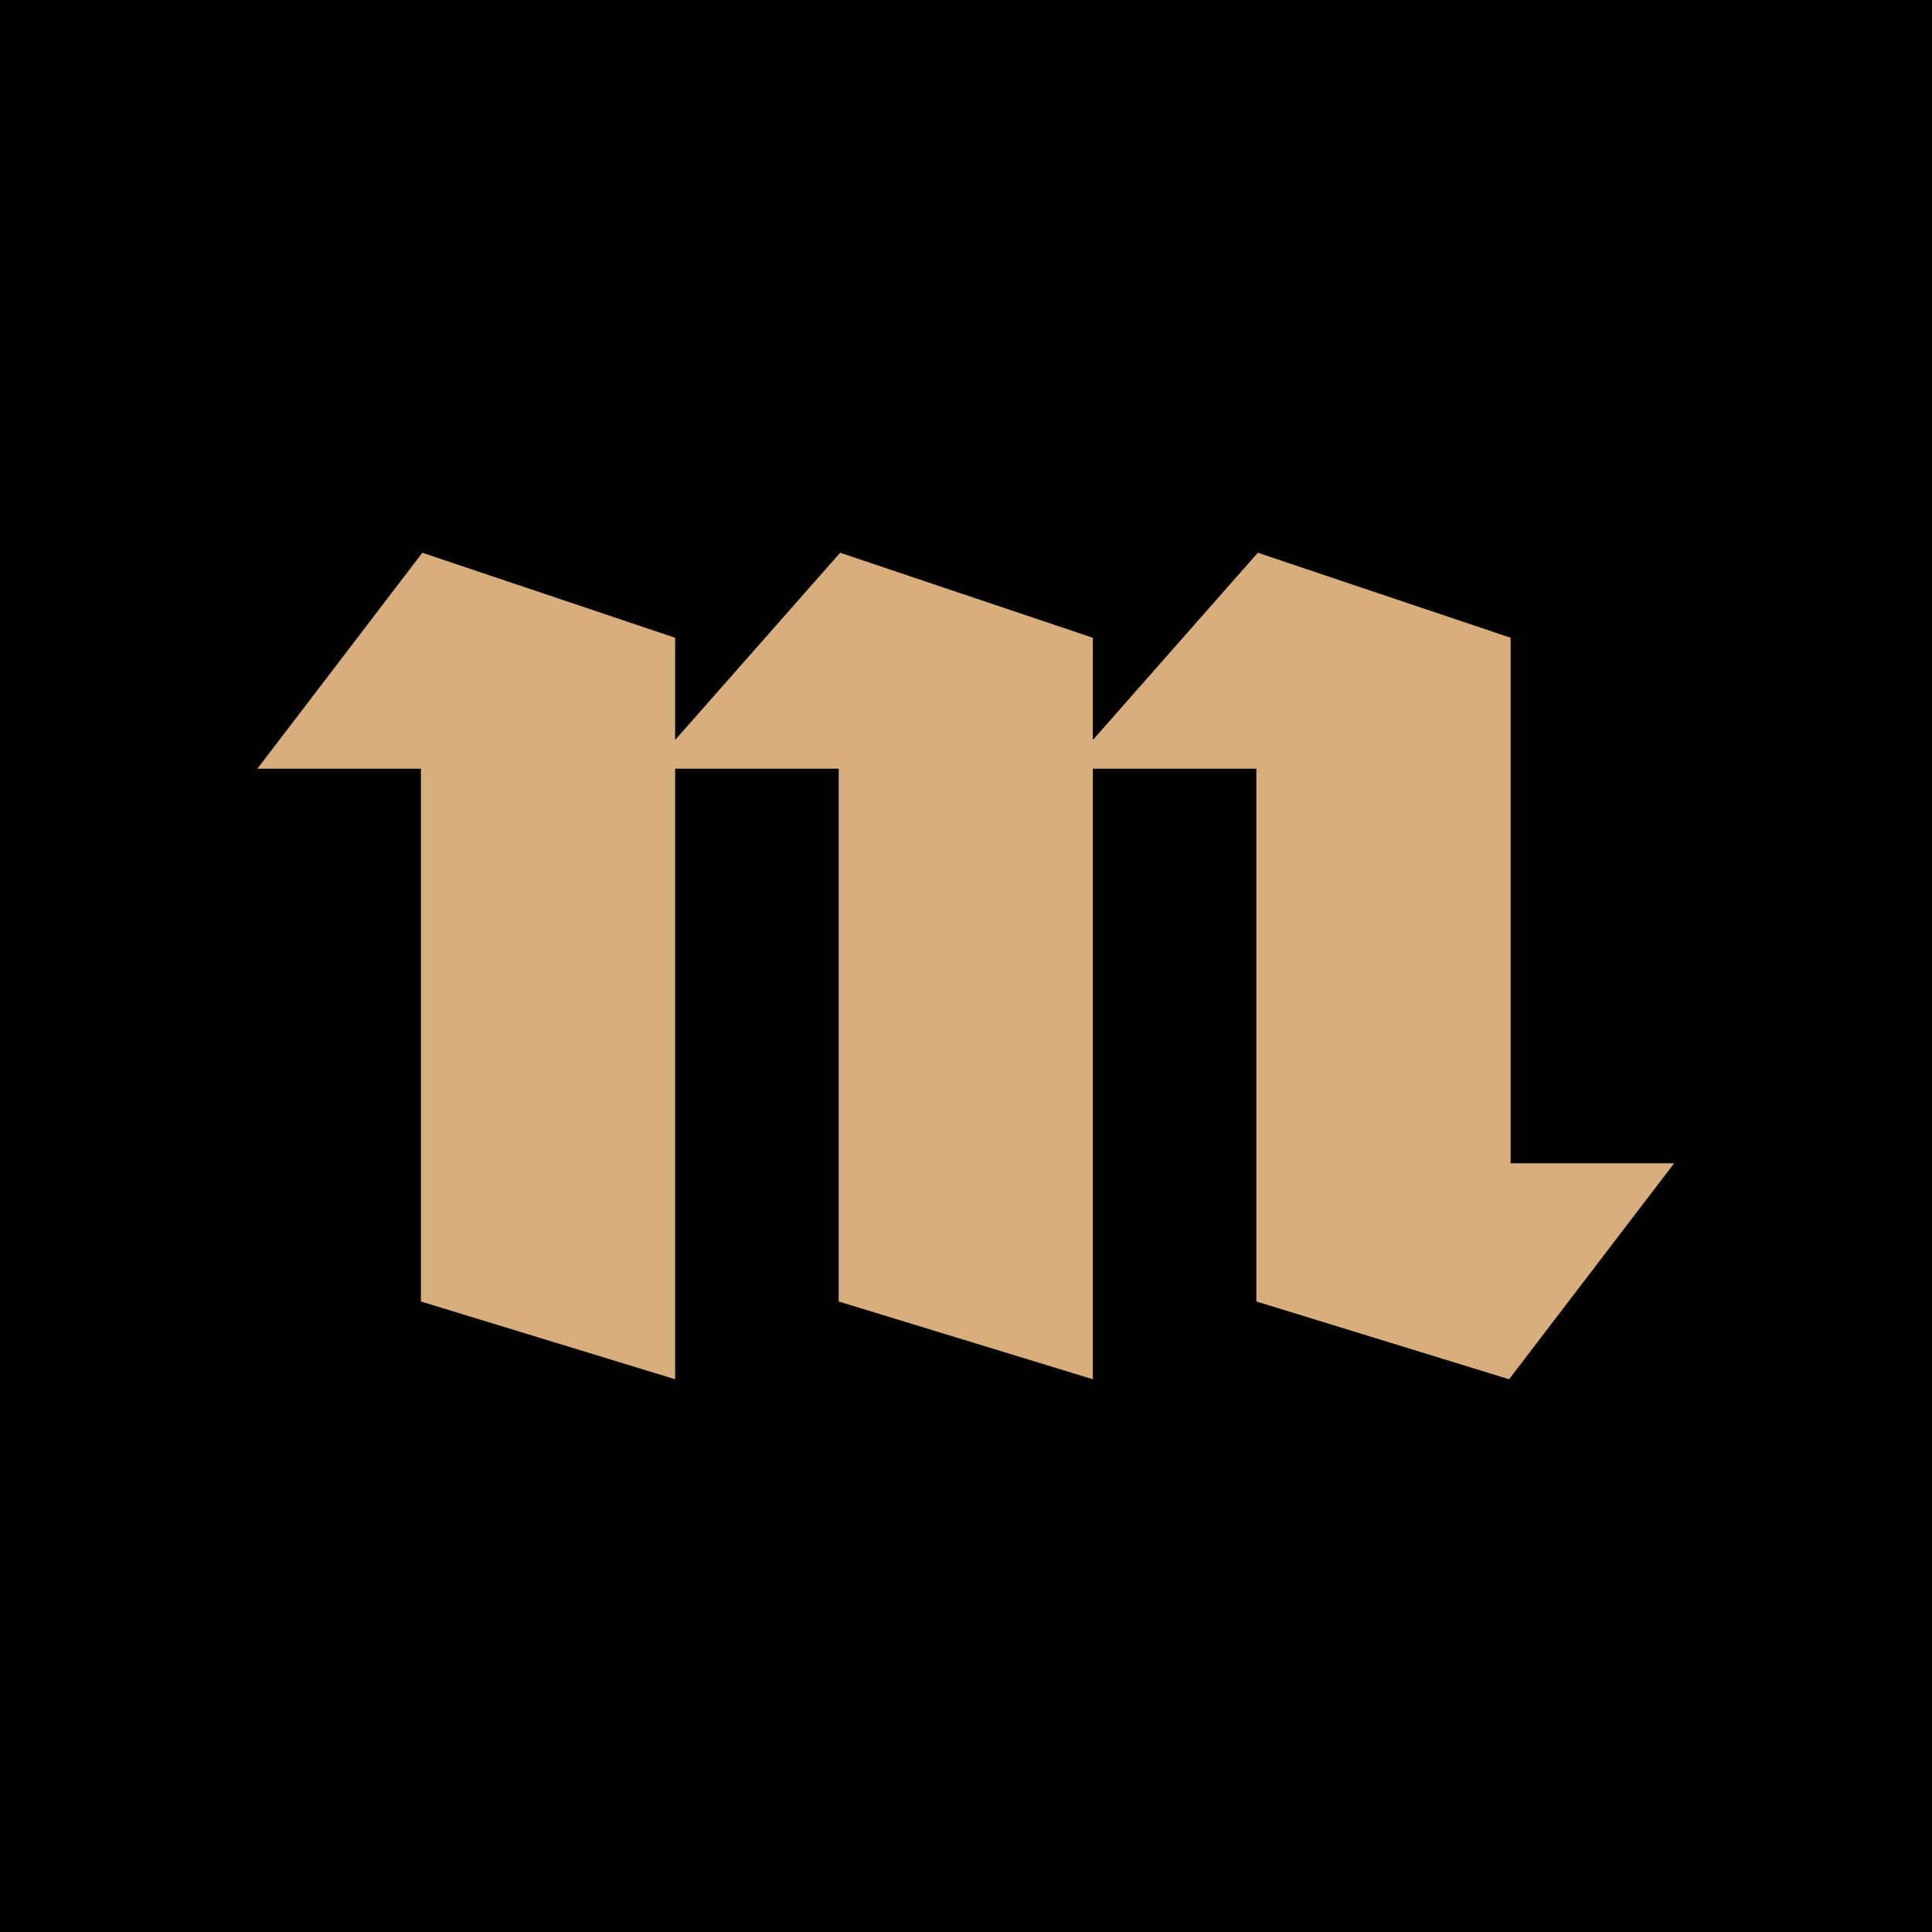 <svg width="20" height="20" viewBox="0 0 20 20" fill="none" xmlns="http://www.w3.org/2000/svg">
<rect width="20" height="20" fill="black"/>
<path fill-rule="evenodd" clip-rule="evenodd" d="M8.682 7.958V13.473L11.313 14.278V7.958H13.006V13.473L15.622 14.278L17.331 12.042H15.638V6.602L13.021 5.722L11.313 7.66V6.602L8.697 5.722L6.989 7.66V6.602L4.372 5.722L2.664 7.958H4.357V13.473L6.989 14.278V7.958H8.682Z" fill="#D7AE7C"/>
</svg>
